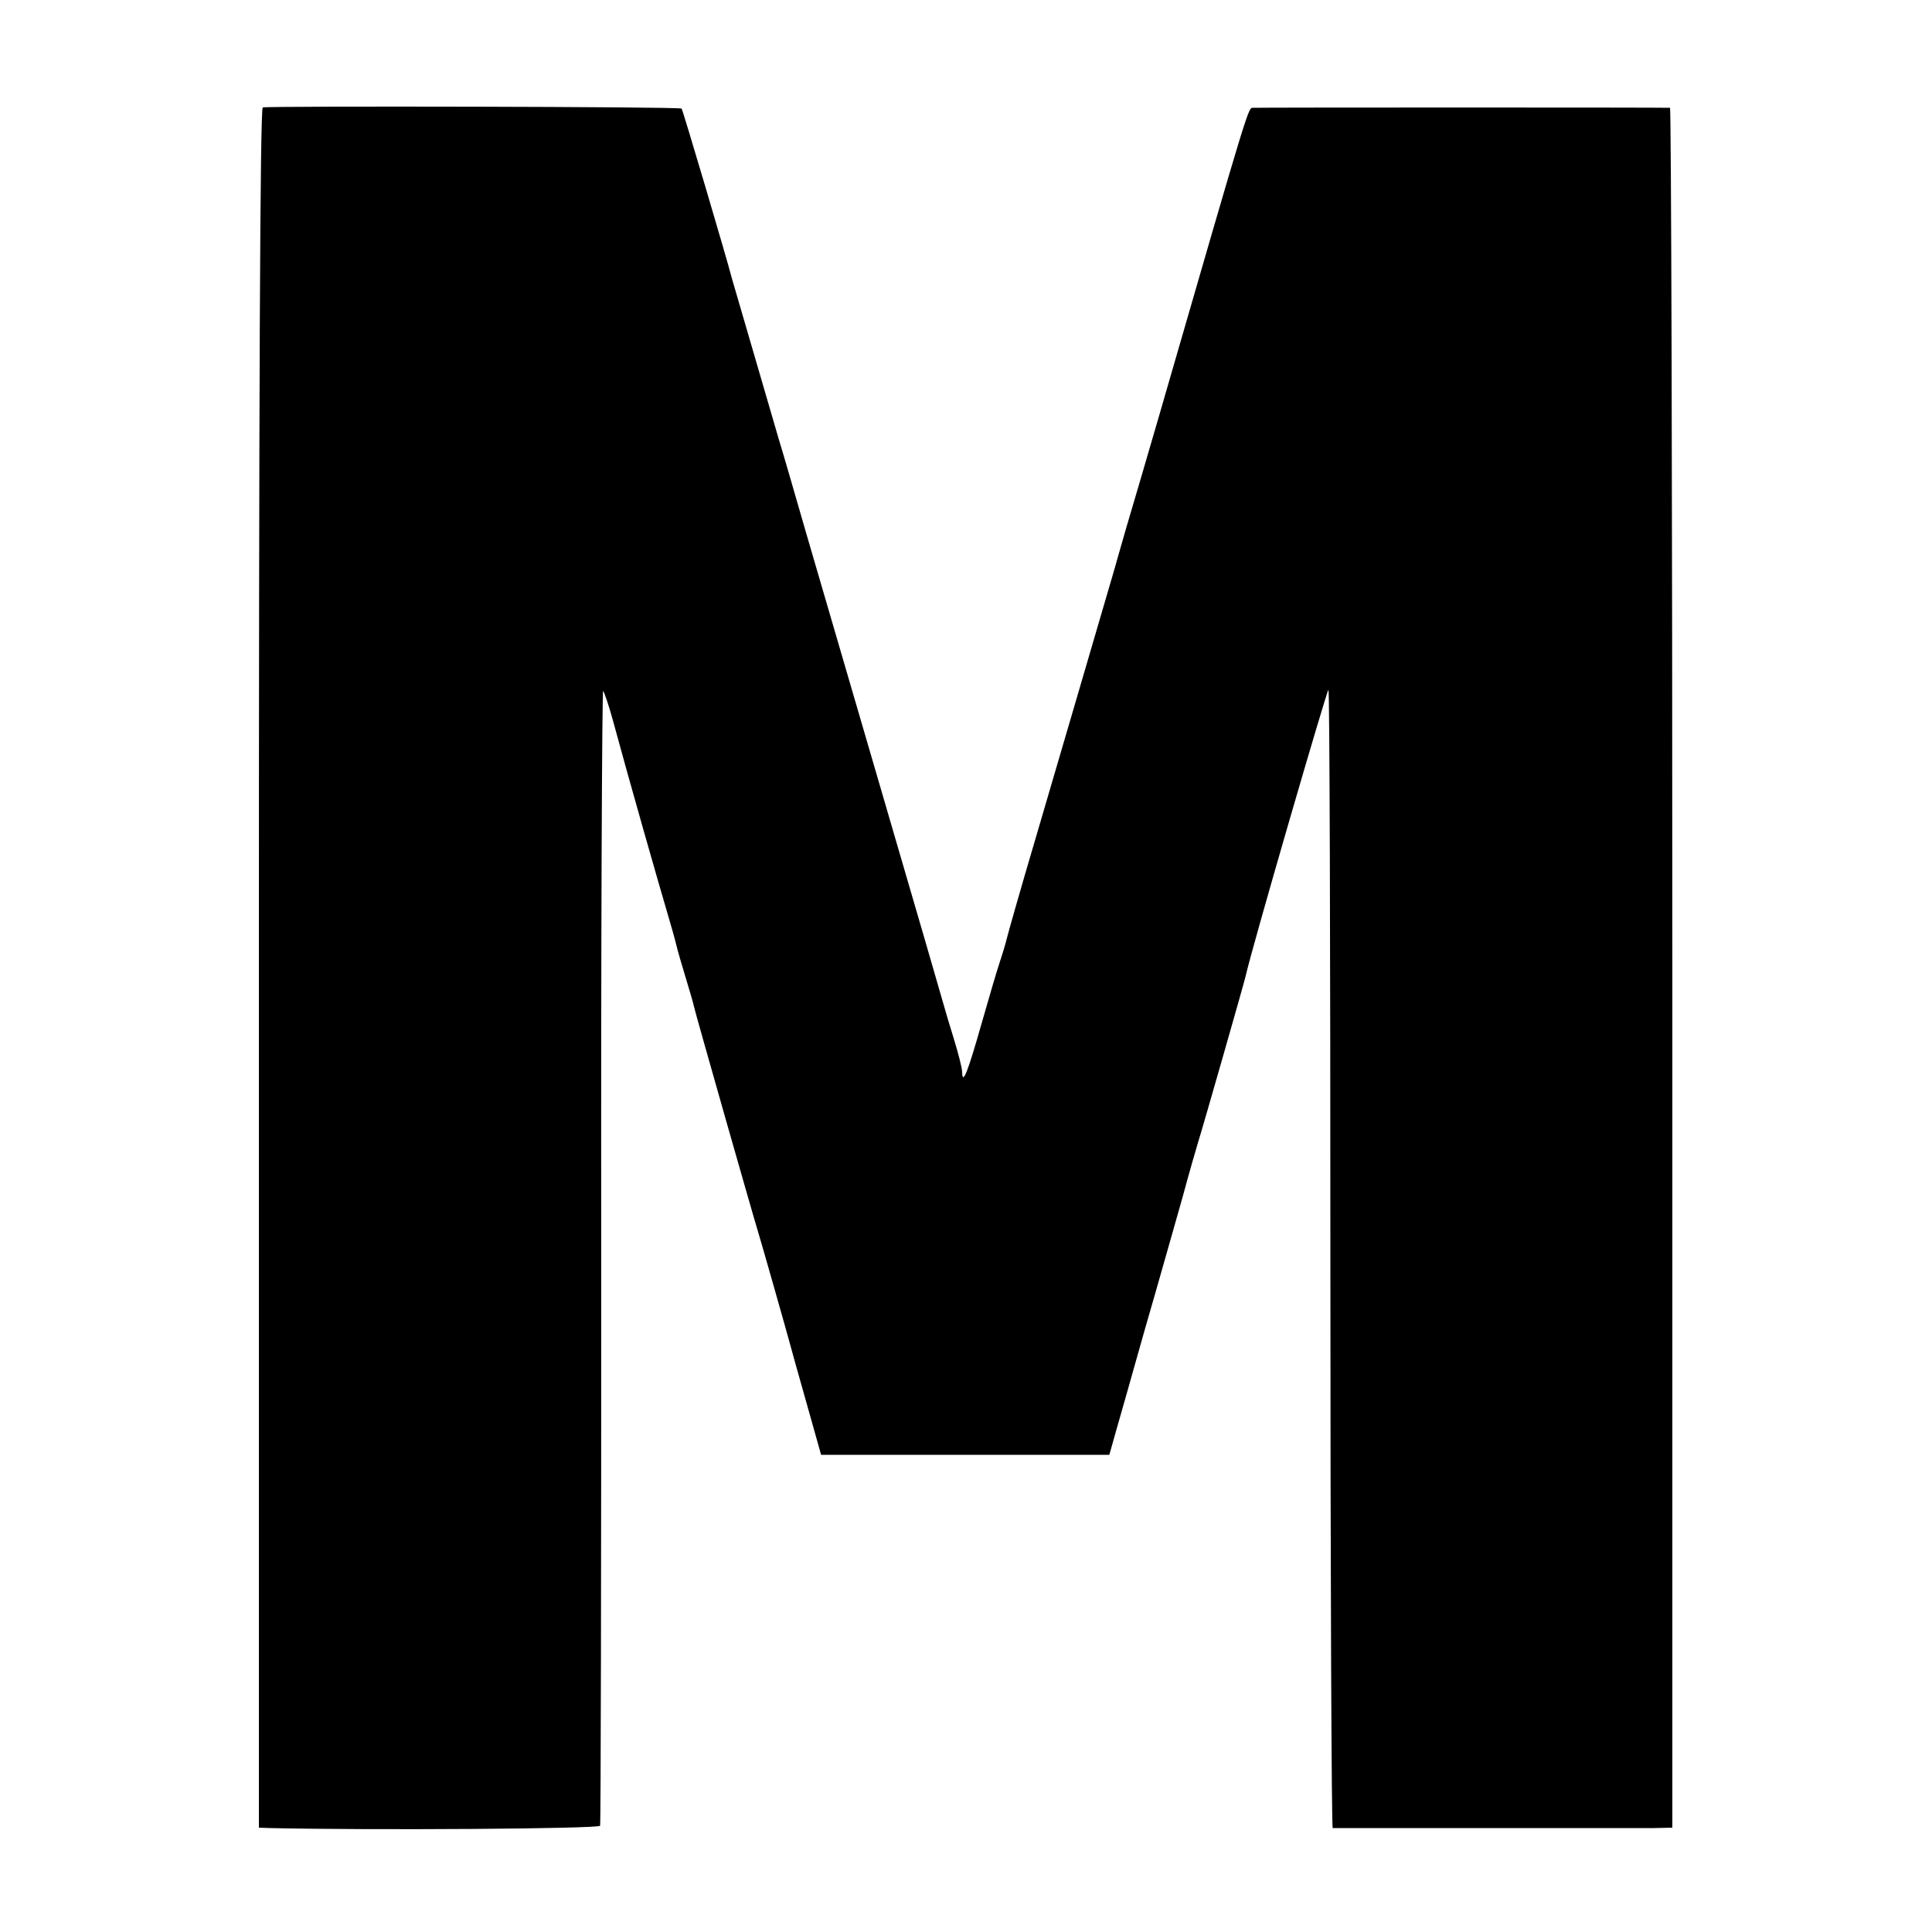 <?xml version="1.0" standalone="no"?>
<!DOCTYPE svg PUBLIC "-//W3C//DTD SVG 20010904//EN"
 "http://www.w3.org/TR/2001/REC-SVG-20010904/DTD/svg10.dtd">
<svg version="1.0" xmlns="http://www.w3.org/2000/svg"
 width="500pt" height="500pt" viewBox="0 0 500 500"
 preserveAspectRatio="xMidYMid meet">
<g transform="translate(0,500) scale(0.1,-0.1)"
fill="#000000" stroke="none">
<path d="M680 4722 c-7 -3 -10 -755 -10 -2228 l0 -2224 28 -1 c263 -6 852 -2
855 6 2 6 3 670 3 1477 -1 807 2 1464 5 1460 3 -4 14 -36 24 -72 45 -166 115
-411 150 -530 9 -30 17 -62 19 -70 2 -8 12 -42 22 -75 10 -33 19 -64 20 -70 3
-15 154 -545 165 -580 9 -29 76 -265 84 -295 2 -8 21 -76 42 -150 l38 -135
373 0 373 0 14 50 c8 27 43 151 78 275 36 124 79 277 97 340 17 63 36 129 41
145 10 31 119 412 123 430 15 69 211 743 214 740 3 -3 5 -666 5 -1475 0 -808
3 -1470 6 -1471 8 0 776 0 833 0 l46 1 0 2225 c0 1224 -3 2225 -6 2226 -9 1
-1064 1 -1079 0 -13 -1 -5 27 -243 -796 -32 -110 -70 -240 -85 -290 -14 -49
-28 -97 -30 -105 -2 -8 -11 -37 -19 -65 -35 -121 -120 -409 -186 -635 -40
-135 -73 -252 -75 -261 -2 -9 -10 -36 -18 -60 -8 -24 -29 -96 -47 -159 -35
-123 -49 -160 -50 -125 0 11 -10 49 -21 85 -11 36 -22 72 -24 80 -2 8 -74 256
-160 550 -86 294 -176 603 -200 685 -24 83 -55 191 -70 240 -76 260 -117 402
-121 415 -11 44 -127 436 -130 439 -4 5 -1070 7 -1084 3z"/>
</g>
</svg>
